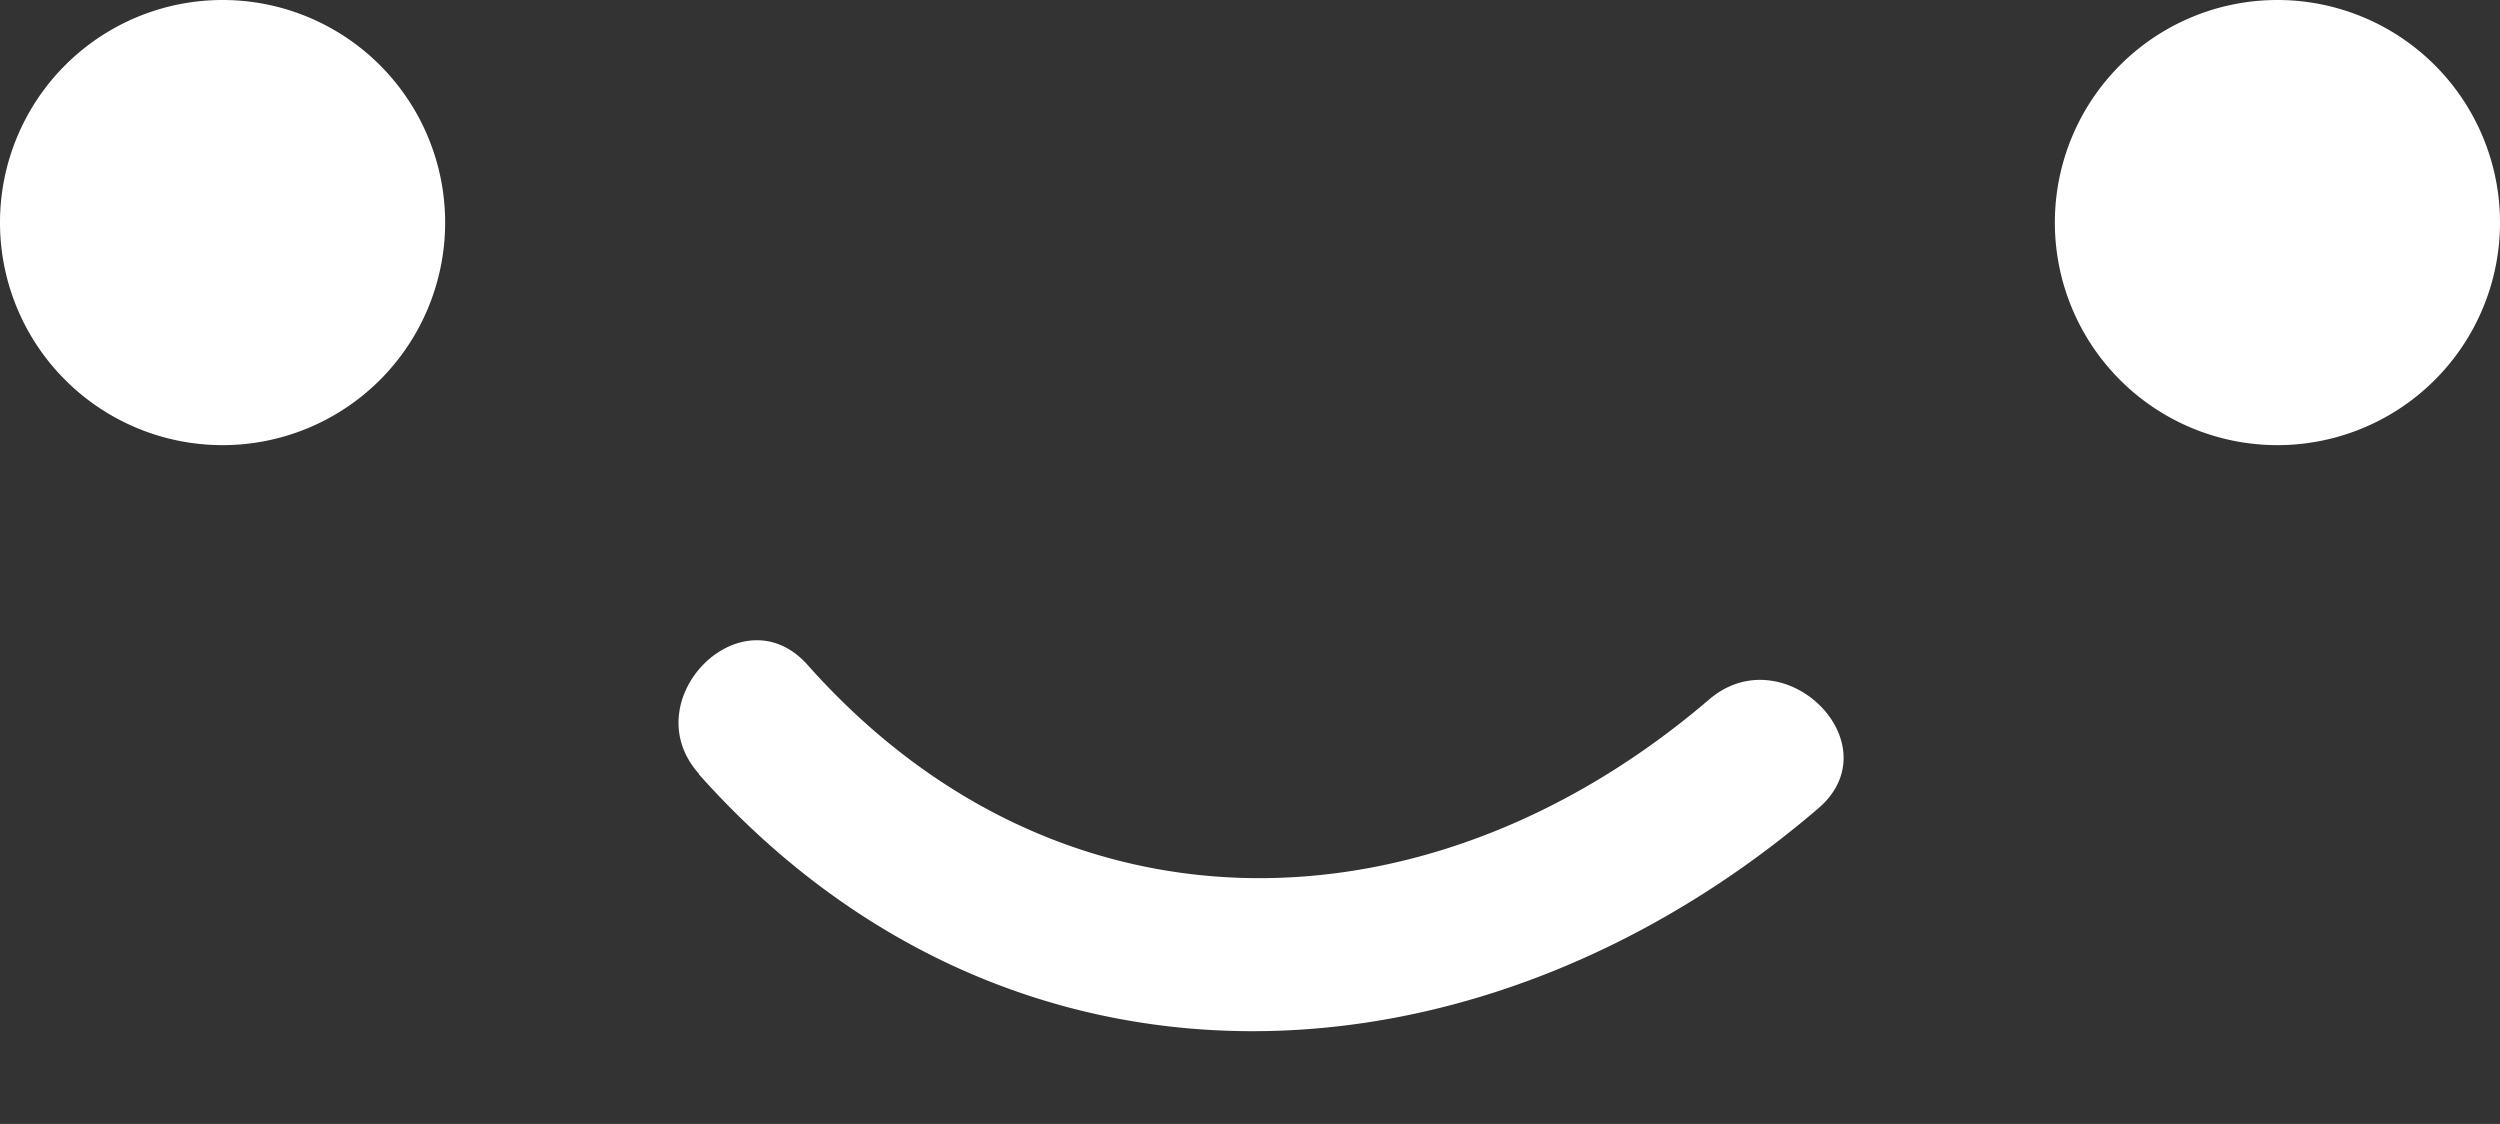 <?xml version="1.0" encoding="UTF-8" standalone="no"?><svg xmlns="http://www.w3.org/2000/svg" xmlns:xlink="http://www.w3.org/1999/xlink" fill="#ffffff" height="96.3" preserveAspectRatio="xMidYMid meet" version="1" viewBox="0.0 -0.0 214.2 96.3" width="214.2" zoomAndPan="magnify"><rect x="0.0" y="-0.0" width="214.2" height="96.3" fill="#333333" stroke="none"/><g data-name="Слой 2"><g data-name="Слой 1" id="change1_1"><path d="M59.88,66.29C54.25,60,63.56,50.59,69.22,57c21.54,24.22,53.29,23.42,77.22,2.93,6.43-5.5,15.81,3.81,9.34,9.34-29,24.86-69.24,27-95.9-2.93ZM195.13,0A19.07,19.07,0,1,0,214.2,19.07,19.07,19.07,0,0,0,195.13,0ZM19.07,0A19.07,19.07,0,1,0,38.14,19.07,19.07,19.07,0,0,0,19.07,0Z" fill="inherit"/></g></g></svg>
